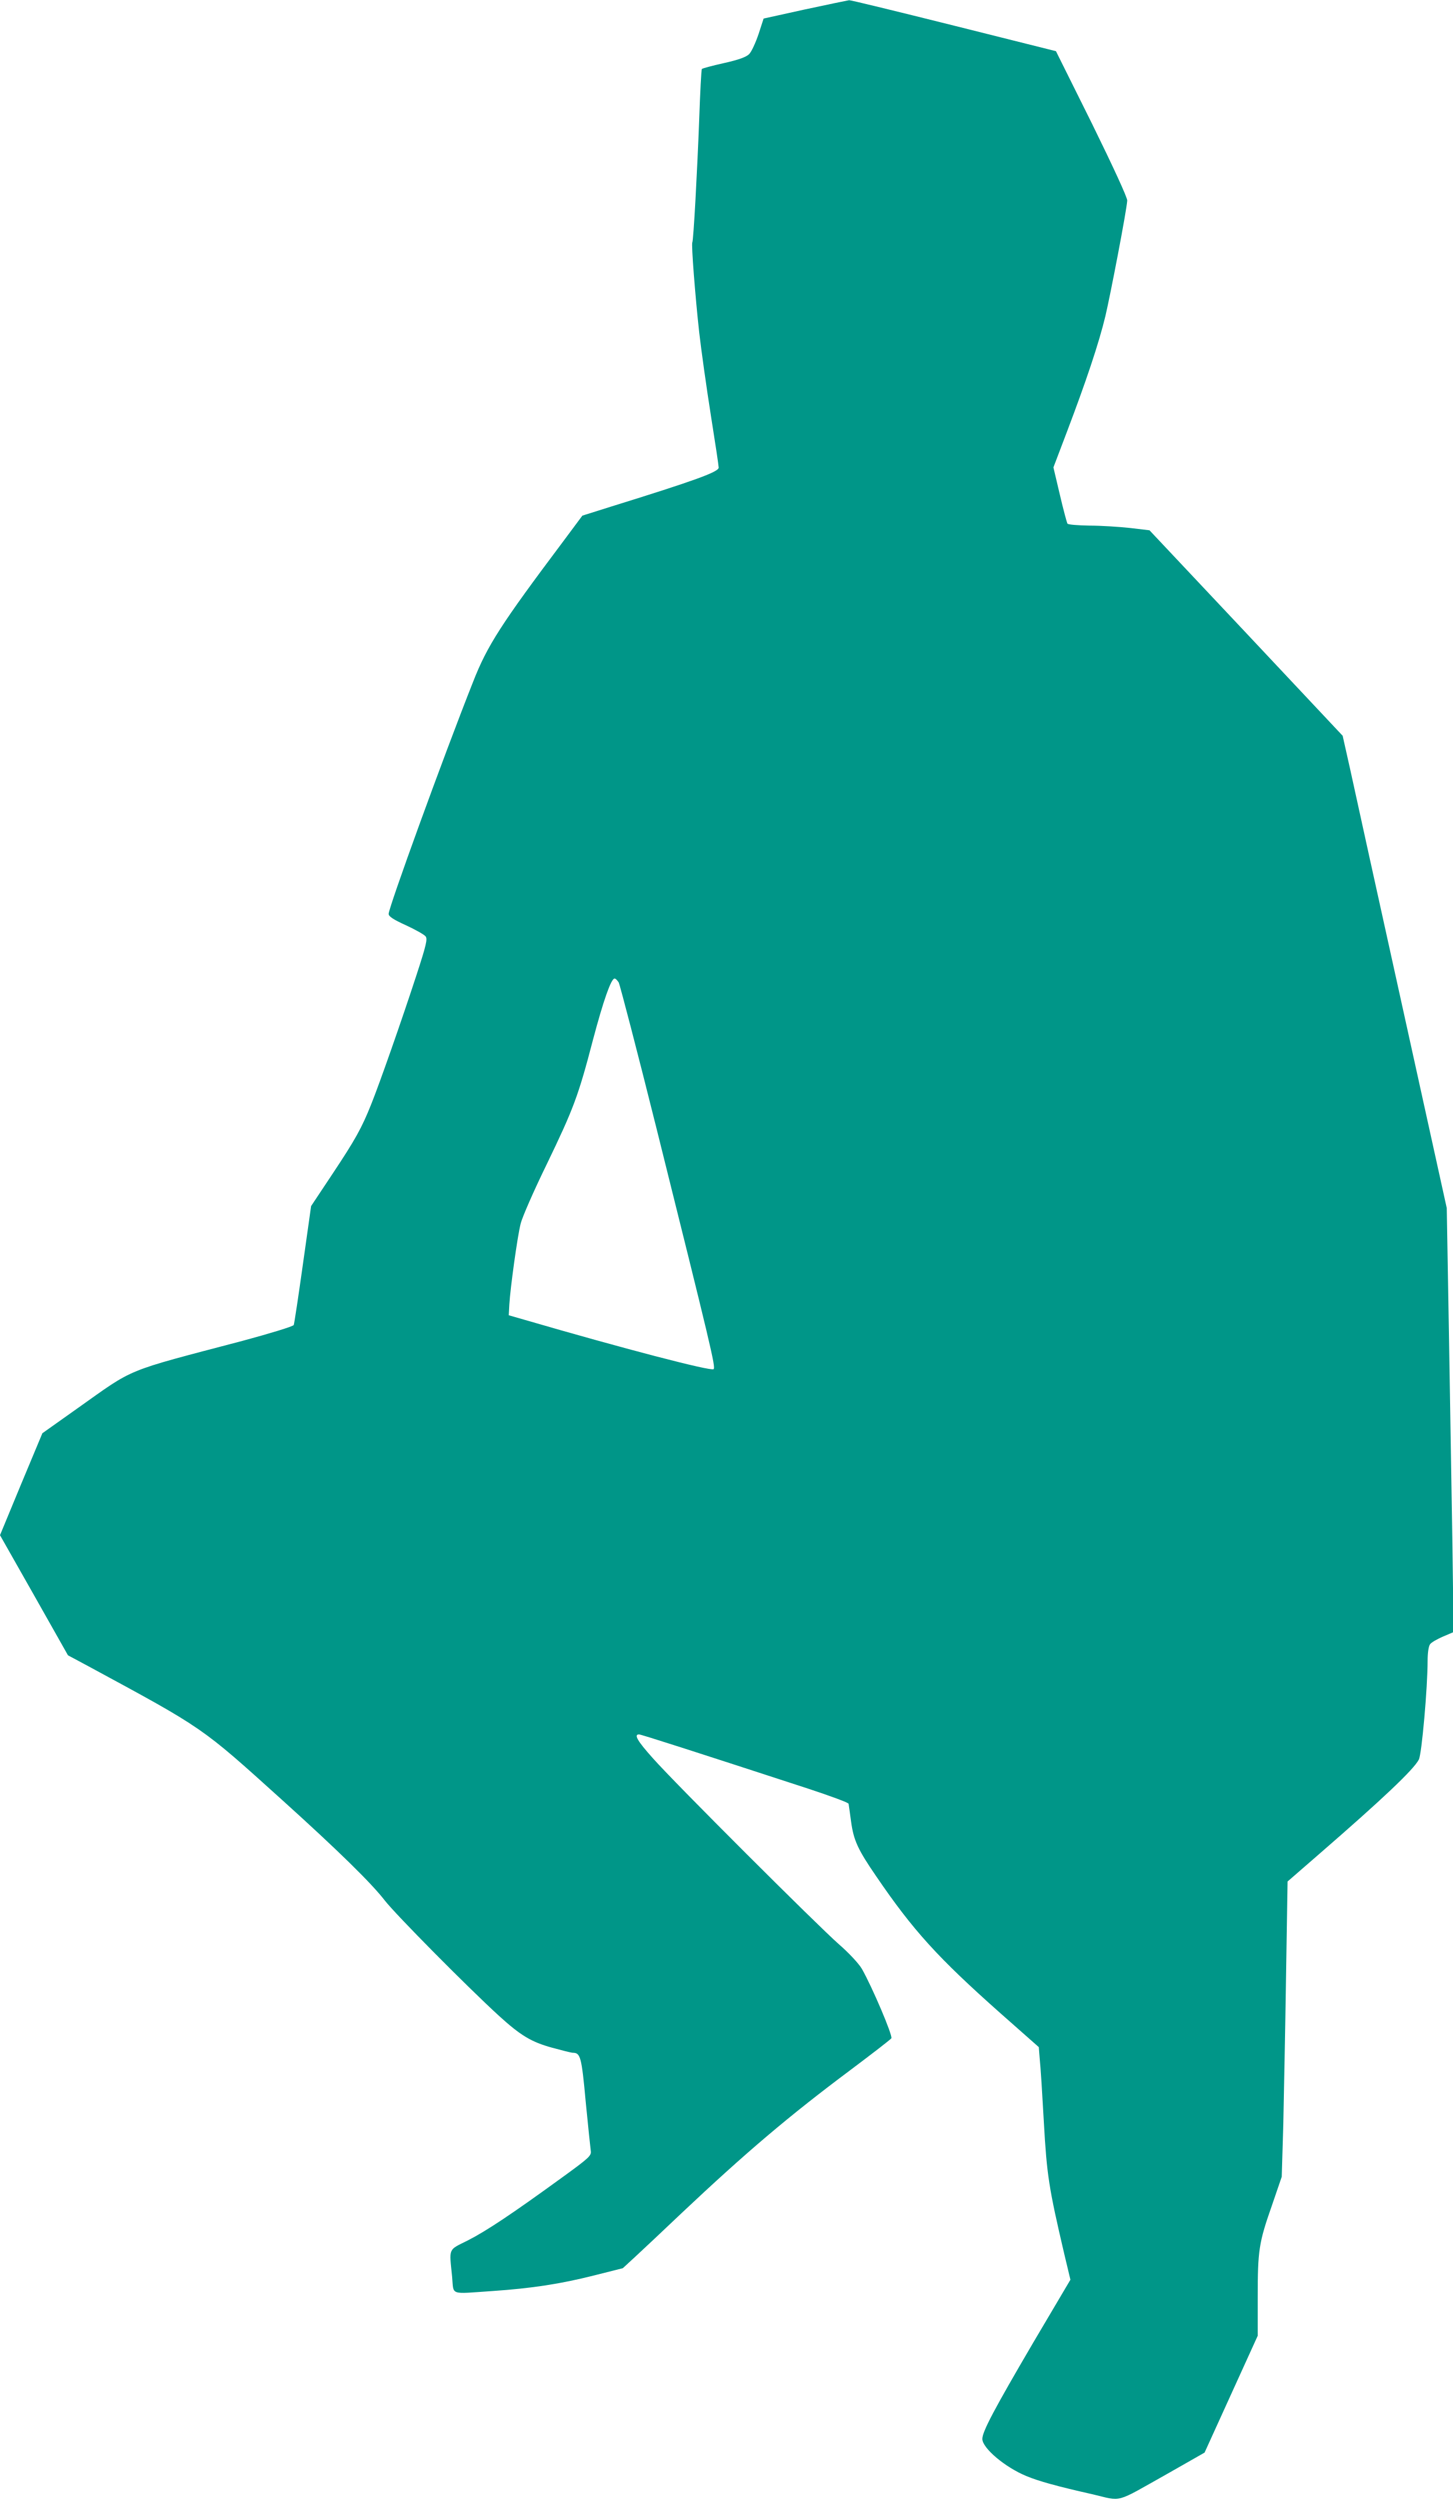 <?xml version="1.0" standalone="no"?>
<!DOCTYPE svg PUBLIC "-//W3C//DTD SVG 20010904//EN"
 "http://www.w3.org/TR/2001/REC-SVG-20010904/DTD/svg10.dtd">
<svg version="1.0" xmlns="http://www.w3.org/2000/svg"
 width="744pt" height="1280pt" viewBox="0 0 744 1280"
 preserveAspectRatio="xMidYMid meet">
<g transform="translate(0,1280) scale(0.1,-0.1)"
fill="#009688" stroke="none">
<path d="M4123 12752 l-213 -47 -26 -80 c-15 -44 -36 -90 -48 -102 -15 -15
-53 -29 -129 -46 -59 -13 -110 -27 -113 -30 -3 -2 -9 -121 -14 -263 -10 -265
-29 -615 -35 -625 -6 -9 15 -277 35 -459 11 -96 38 -288 60 -427 22 -138 40
-258 40 -267 0 -22 -117 -65 -552 -200 l-146 -46 -99 -133 c-318 -424 -388
-532 -461 -719 -153 -386 -432 -1155 -432 -1187 0 -13 24 -29 88 -58 48 -22
94 -48 101 -57 11 -13 4 -44 -48 -203 -74 -227 -187 -549 -230 -656 -49 -123
-82 -182 -199 -358 l-109 -164 -42 -298 c-23 -164 -44 -304 -47 -311 -3 -7
-121 -43 -262 -81 -615 -162 -548 -135 -846 -346 l-179 -127 -109 -261 -108
-261 174 -307 174 -308 99 -53 c602 -326 579 -310 998 -688 289 -261 457 -426
525 -514 56 -72 419 -439 584 -590 112 -102 167 -135 273 -164 51 -14 98 -26
106 -26 39 0 45 -20 66 -250 12 -124 24 -237 26 -252 4 -25 -8 -36 -153 -141
-252 -183 -381 -269 -477 -318 -102 -51 -95 -35 -80 -186 9 -97 -16 -88 205
-73 205 14 352 37 522 80 l147 37 63 58 c35 32 142 133 238 224 329 310 548
496 861 730 112 84 208 158 213 165 9 12 -99 265 -151 356 -16 27 -67 82 -118
126 -109 96 -838 823 -952 952 -78 87 -99 122 -71 122 11 0 297 -92 867 -278
112 -37 205 -71 206 -77 1 -5 7 -47 13 -92 13 -95 34 -142 129 -280 188 -276
315 -416 635 -700 l197 -174 5 -62 c4 -34 13 -179 21 -322 15 -272 26 -339
104 -673 l32 -134 -191 -323 c-198 -338 -260 -454 -260 -492 0 -47 116 -145
225 -190 62 -26 159 -53 337 -93 159 -37 110 -50 390 107 l186 106 136 299
136 299 0 197 c0 240 6 280 72 468 l51 149 8 265 c3 146 10 486 14 756 l8 491
160 139 c325 282 485 433 512 485 15 27 45 370 45 505 0 41 5 77 13 86 6 9 36
26 66 39 l54 23 -6 455 c-4 251 -12 740 -18 1086 l-11 630 -228 1035 c-126
569 -245 1113 -266 1209 l-39 174 -494 526 -495 526 -101 12 c-55 6 -148 12
-207 12 -59 1 -109 5 -112 10 -3 4 -21 71 -39 148 l-33 140 68 179 c98 258
164 454 198 595 27 115 108 537 112 592 1 15 -72 173 -181 395 l-184 370 -523
131 c-288 72 -530 131 -536 130 -7 -1 -109 -22 -225 -47z m-955 -4982 c6 -11
95 -352 196 -757 277 -1112 301 -1212 290 -1223 -12 -12 -468 107 -969 253
l-80 23 3 55 c5 84 41 347 58 414 8 33 68 170 134 305 136 282 161 347 236
635 53 200 93 315 111 315 5 0 14 -9 21 -20z"/>
</g>
</svg>
